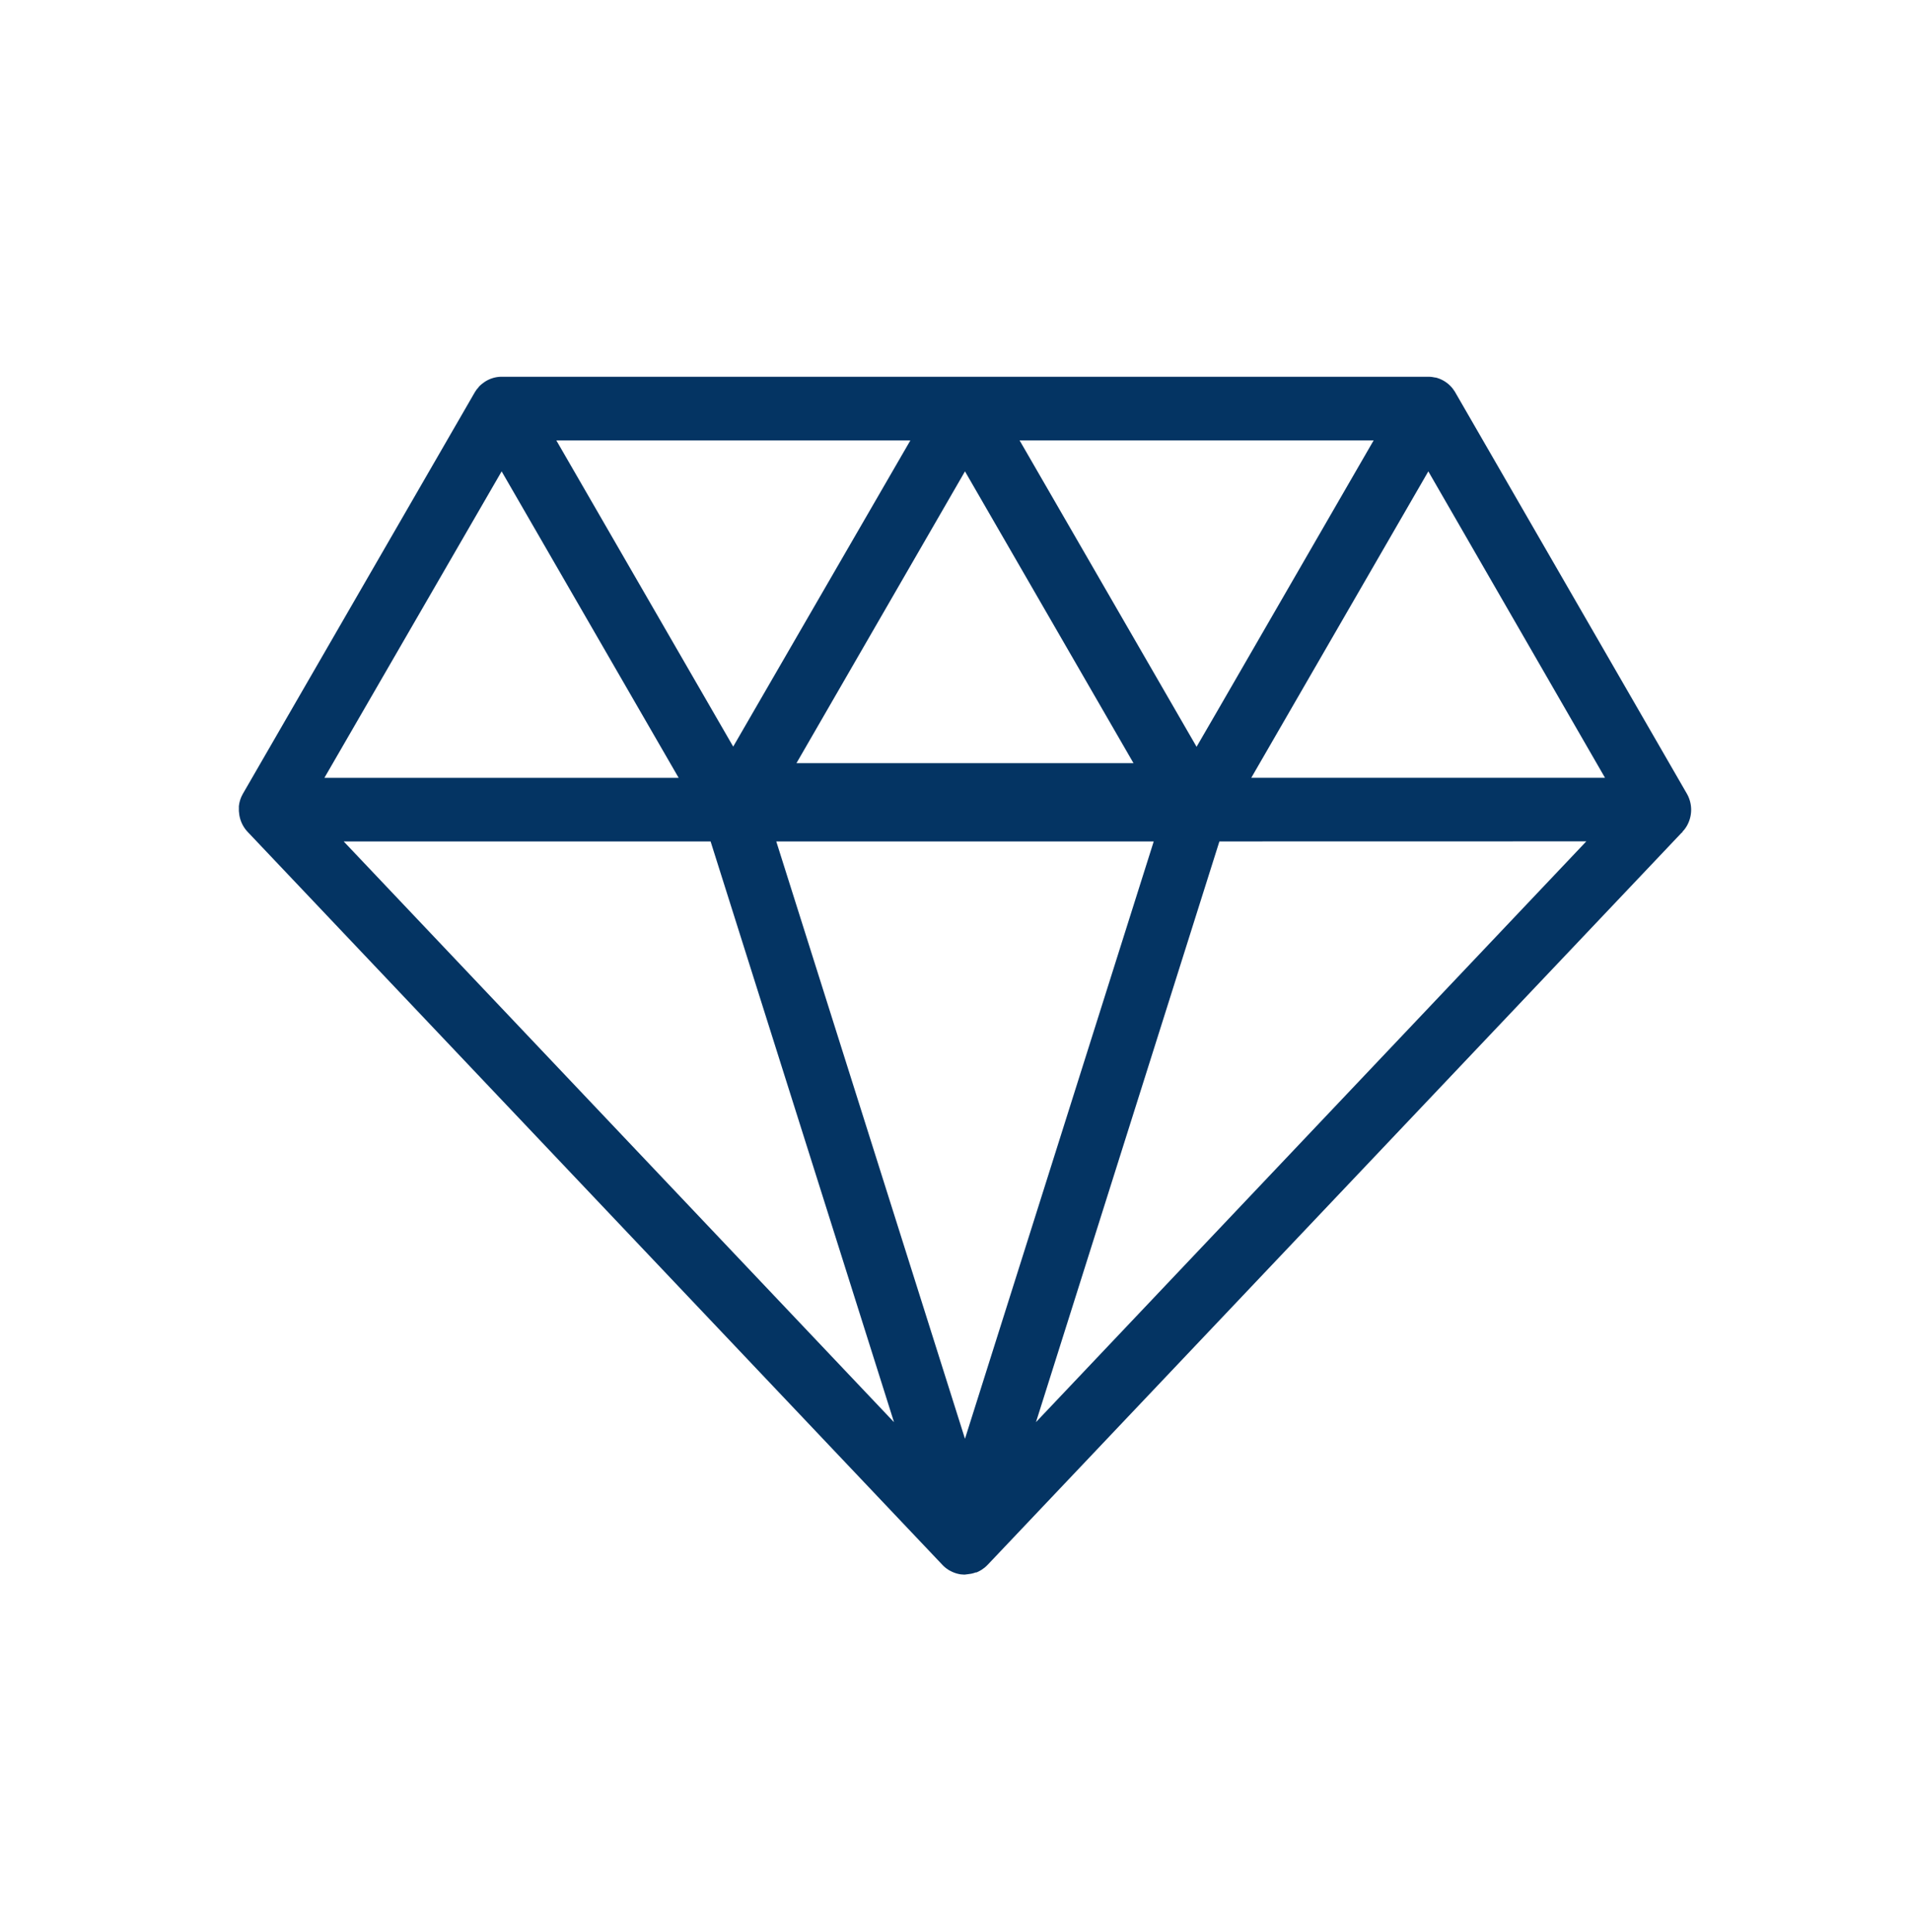 <svg id="icon_diamonds" data-name="icon/diamonds" xmlns="http://www.w3.org/2000/svg" width="52" height="52.564" viewBox="0 0 52 52.564">
  <path id="Combined_Shape" data-name="Combined Shape" d="M19.744,32.589h0l-.1-.007a.85.85,0,0,1-.306-.107l.022.014-.049-.028-.051-.035-.049-.038-.046-.042L.234,12.377a.871.871,0,0,1-.224-.471L0,11.815v-.08l0-.055.007-.047a.856.856,0,0,1,.068-.221l.036-.07L6.421.42,6.468.349,6.511.3,6.53.273A.725.725,0,0,1,6.584.22L6.62.19,6.681.145A.835.835,0,0,1,7.151,0H32.367a.819.819,0,0,1,.106.007l.077.014.014,0a.853.853,0,0,1,.47.307l.054.078L39.4,11.341a.881.881,0,0,1,.007.867.856.856,0,0,1-.078.116l-.047.053,0,.008a.026.026,0,0,1-.01.012l-.012.007L20.371,32.326l-.039.038-.043.037-.084.06-.062.035-.07.033-.012,0-.011,0a.818.818,0,0,1-.132.037l-.076.011ZM14.623,12.642l5.135,16.251,5.136-16.251H14.623Zm12.058,0L21.69,28.44l14.975-15.8Zm-23.829,0,14.975,15.8-4.991-15.8ZM32.366,2.574l-4.818,8.337h9.626Zm-25.216,0L2.327,10.912h9.64Zm12.608,0-4.586,7.939h9.172Zm1.486-.843,4.816,8.336.569-.981,4.249-7.355H21.244Zm-12.606,0,4.813,8.331,4.821-8.33H8.638Z" transform="translate(6.5 10.25)" fill="#043463"/>
</svg>
